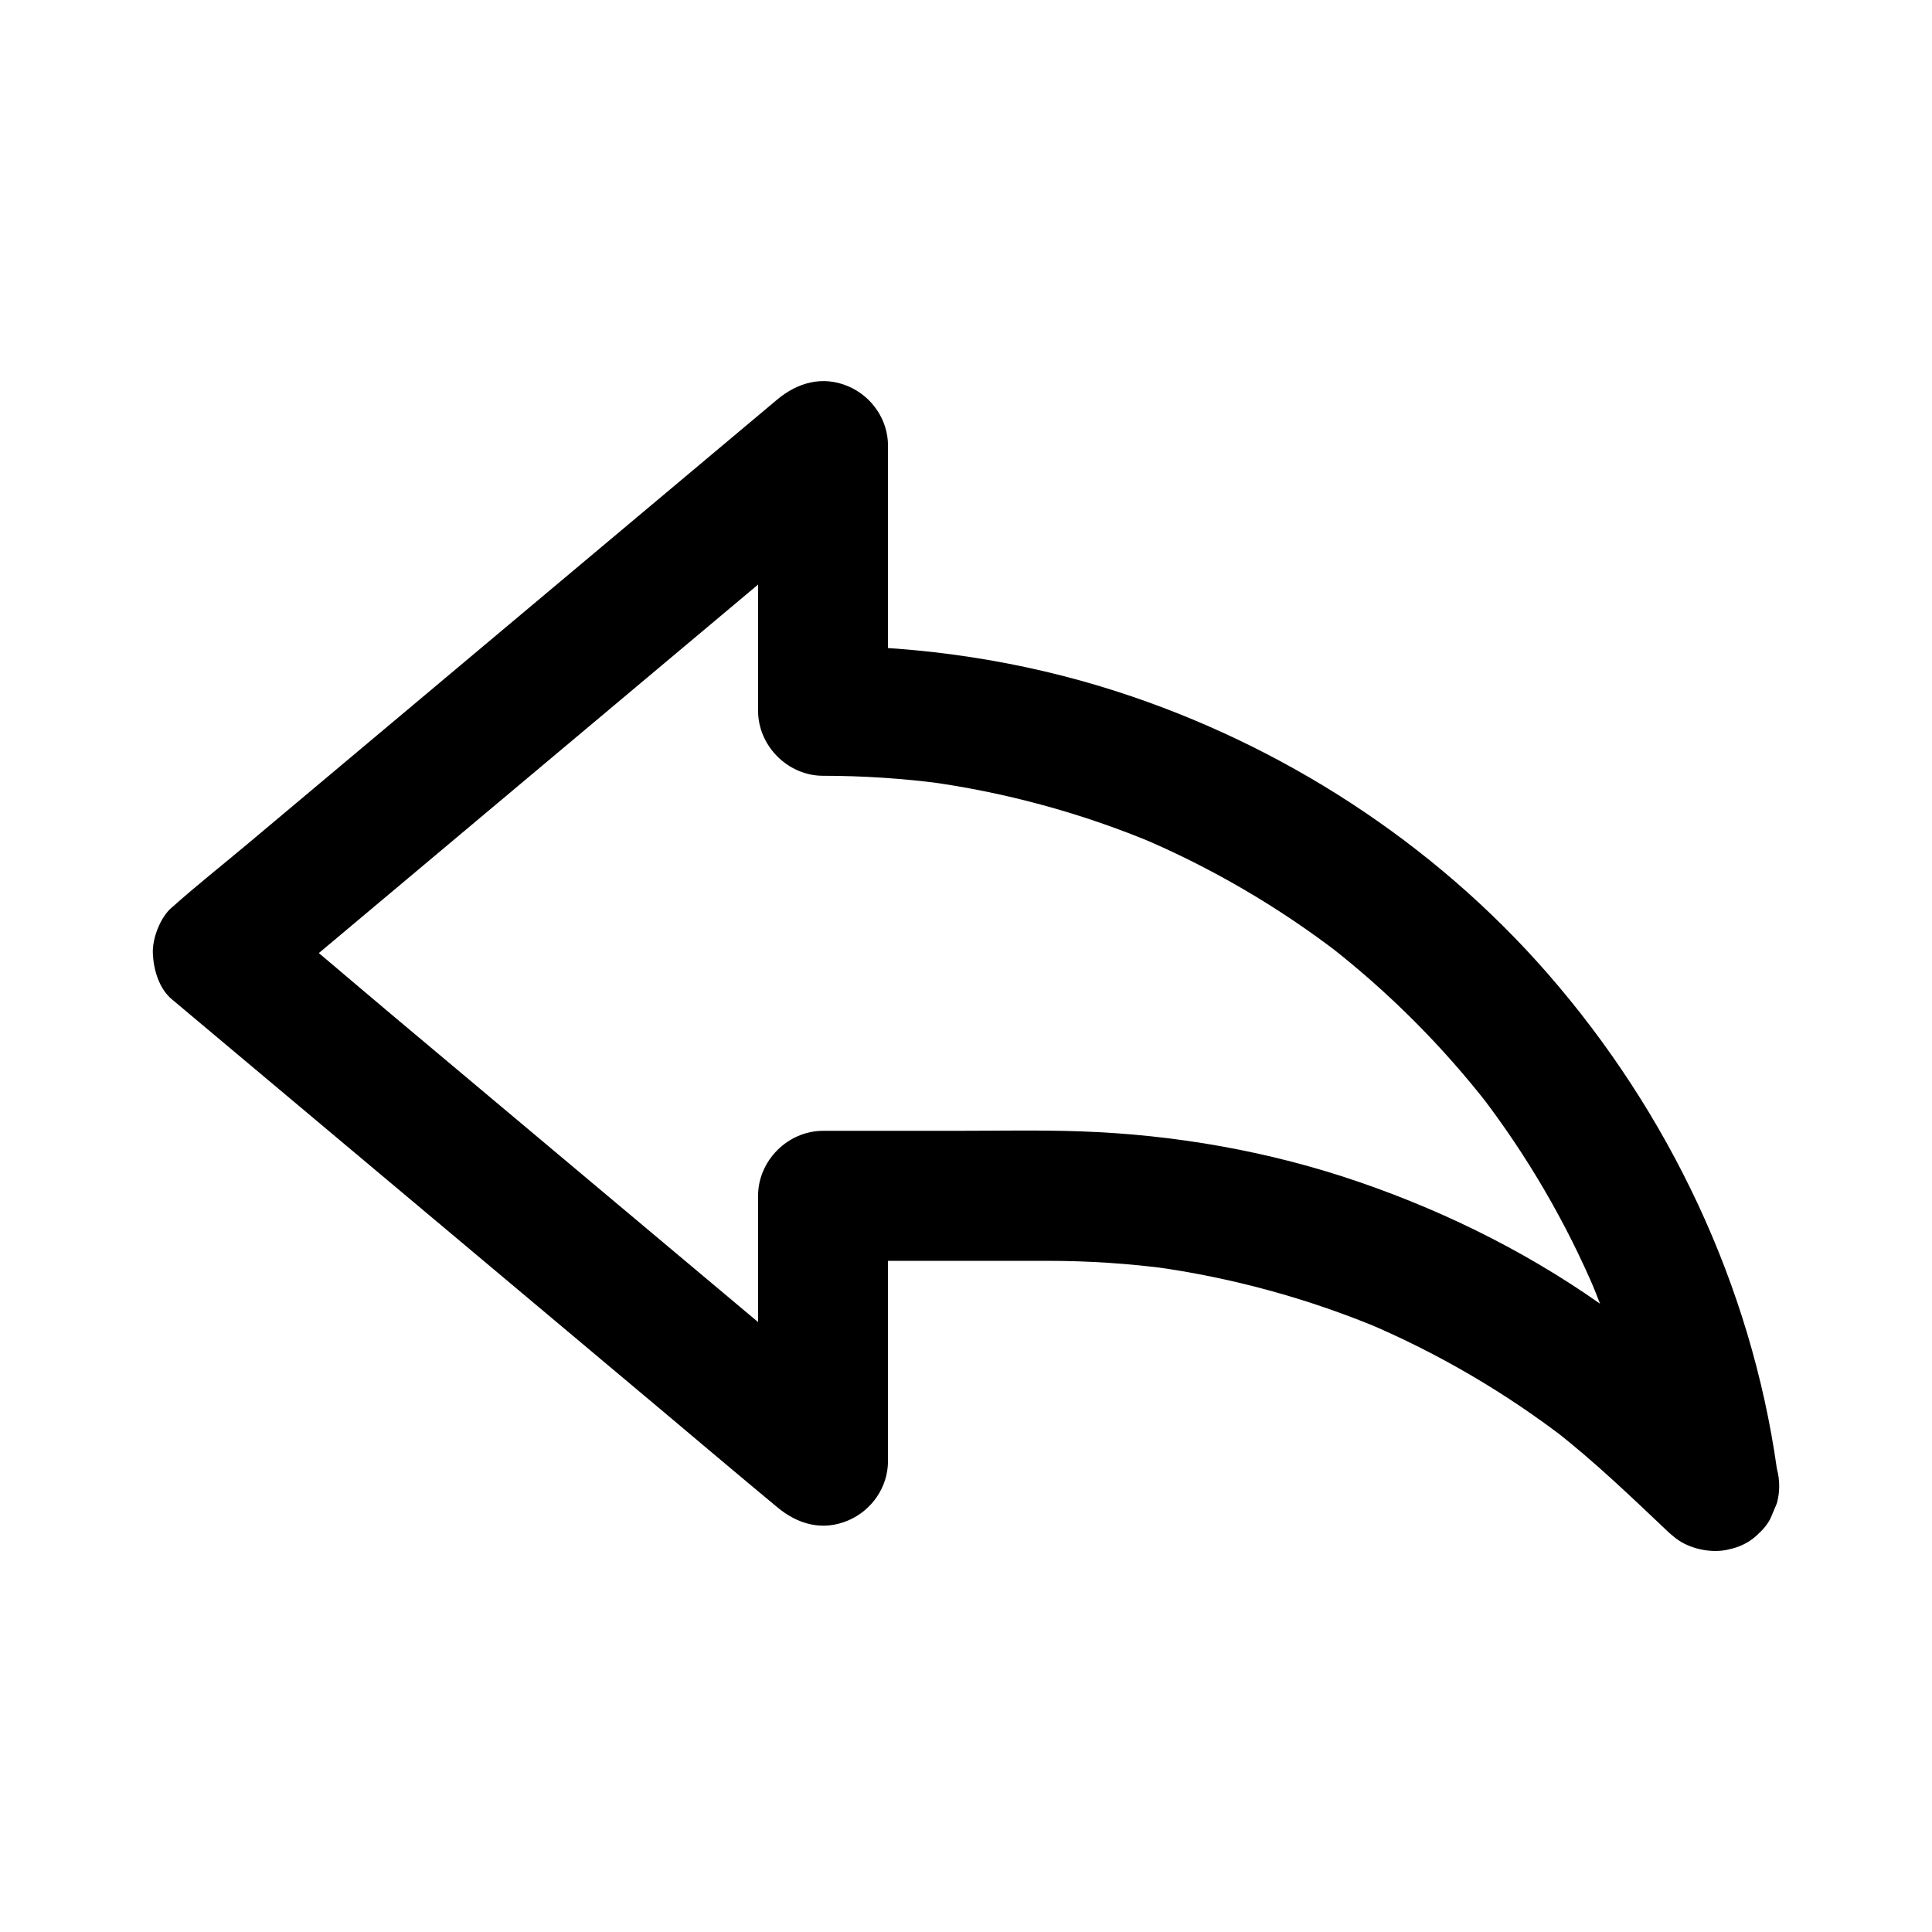 <?xml version="1.0" encoding="UTF-8"?>
<!-- Uploaded to: ICON Repo, www.svgrepo.com, Generator: ICON Repo Mixer Tools -->
<svg fill="#000000" width="800px" height="800px" version="1.1" viewBox="144 144 512 512" xmlns="http://www.w3.org/2000/svg">
 <path d="m610.46 525.61c-12.477-11.785-24.914-23.332-38.793-33.5-20.457-14.988-43.352-26.555-67.312-34.809-23.789-8.195-49.031-12.633-74.168-13.484-10.961-0.375-21.965-0.137-32.926-0.137h-35.145c-9.309 0-17.219 7.891-17.219 17.219v61.688 8.609c9.801-4.059 19.598-8.117 29.398-12.176-8.809-7.387-17.609-14.773-26.414-22.16-14.707-12.336-29.406-24.676-44.113-37.008-5.699-4.781-11.395-9.559-17.094-14.344-13.055-10.953-26.109-21.91-39.164-32.859-11-9.23-21.879-18.652-33.023-27.711-0.191-0.156-0.383-0.32-0.574-0.48v24.355c5.34-4.477 10.672-8.953 16.008-13.43 12.746-10.695 25.5-21.391 38.25-32.09 15.418-12.934 30.832-25.871 46.254-38.805 13.383-11.227 26.766-22.453 40.148-33.688 6.477-5.434 13.098-10.73 19.445-16.316 0.09-0.078 0.188-0.156 0.281-0.234-9.801-4.059-19.598-8.117-29.398-12.176v61.688 8.609c0 9.309 7.891 17.219 17.219 17.219 10.602 0 21.191 0.703 31.703 2.086-1.523-0.207-3.051-0.41-4.574-0.613 20.895 2.809 41.332 8.359 60.777 16.508-1.371-0.582-2.742-1.156-4.113-1.738 19.051 8.055 36.988 18.535 53.371 31.16-1.16-0.895-2.32-1.797-3.484-2.691 16.074 12.469 30.52 26.918 42.984 42.992-0.895-1.16-1.797-2.32-2.691-3.484 12.488 16.211 22.852 33.949 30.848 52.785-0.582-1.371-1.156-2.742-1.738-4.113 8.059 19.168 13.578 39.301 16.48 59.891 0.562 3.961 4.641 8.375 7.91 10.293 3.691 2.16 9.133 3.074 13.27 1.738 4.168-1.348 8.188-3.93 10.293-7.91 0.582-1.371 1.156-2.742 1.738-4.113 0.82-3.051 0.82-6.106 0-9.156-6.859-48.605-28.566-94.336-60.777-131.25-30.309-34.734-70.426-60.66-114.26-74.766-24.98-8.039-51.512-12.043-77.746-12.043 5.742 5.742 11.477 11.477 17.219 17.219v-61.688-8.609c0-6.887-4.328-13.098-10.586-15.738-6.734-2.844-13.367-1.008-18.809 3.562-5.34 4.477-10.672 8.953-16.008 13.43-12.746 10.695-25.5 21.391-38.25 32.09-15.418 12.934-30.832 25.871-46.254 38.805-13.383 11.227-26.766 22.453-40.148 33.688-6.469 5.426-13.141 10.688-19.445 16.316-0.09 0.078-0.188 0.156-0.281 0.234-3.07 2.578-5.219 8.254-5.043 12.176 0.191 4.328 1.59 9.273 5.043 12.176 9.352 7.848 18.707 15.695 28.059 23.543 13.895 11.656 27.785 23.312 41.676 34.965 5.32 4.461 10.641 8.926 15.961 13.391 14.289 11.988 28.582 23.98 42.867 35.969 10.43 8.754 20.812 17.562 31.293 26.254 0.176 0.148 0.348 0.297 0.527 0.438 5.441 4.566 11.984 6.441 18.809 3.562 6.25-2.637 10.586-8.828 10.586-15.738v-61.688-8.609l-17.219 17.219c19.863 0 39.723-0.012 59.586 0 10.859 0.004 21.691 0.723 32.457 2.164-1.523-0.207-3.051-0.41-4.574-0.613 20.781 2.856 41.102 8.41 60.449 16.516-1.371-0.582-2.742-1.156-4.113-1.738 19.098 8.078 37.078 18.582 53.492 31.258-1.16-0.895-2.32-1.797-3.484-2.691 10.68 8.305 20.375 17.676 30.195 26.957 6.555 6.188 17.938 6.988 24.355 0 6.148-6.734 6.984-17.766-0.012-24.371z"/>
</svg>